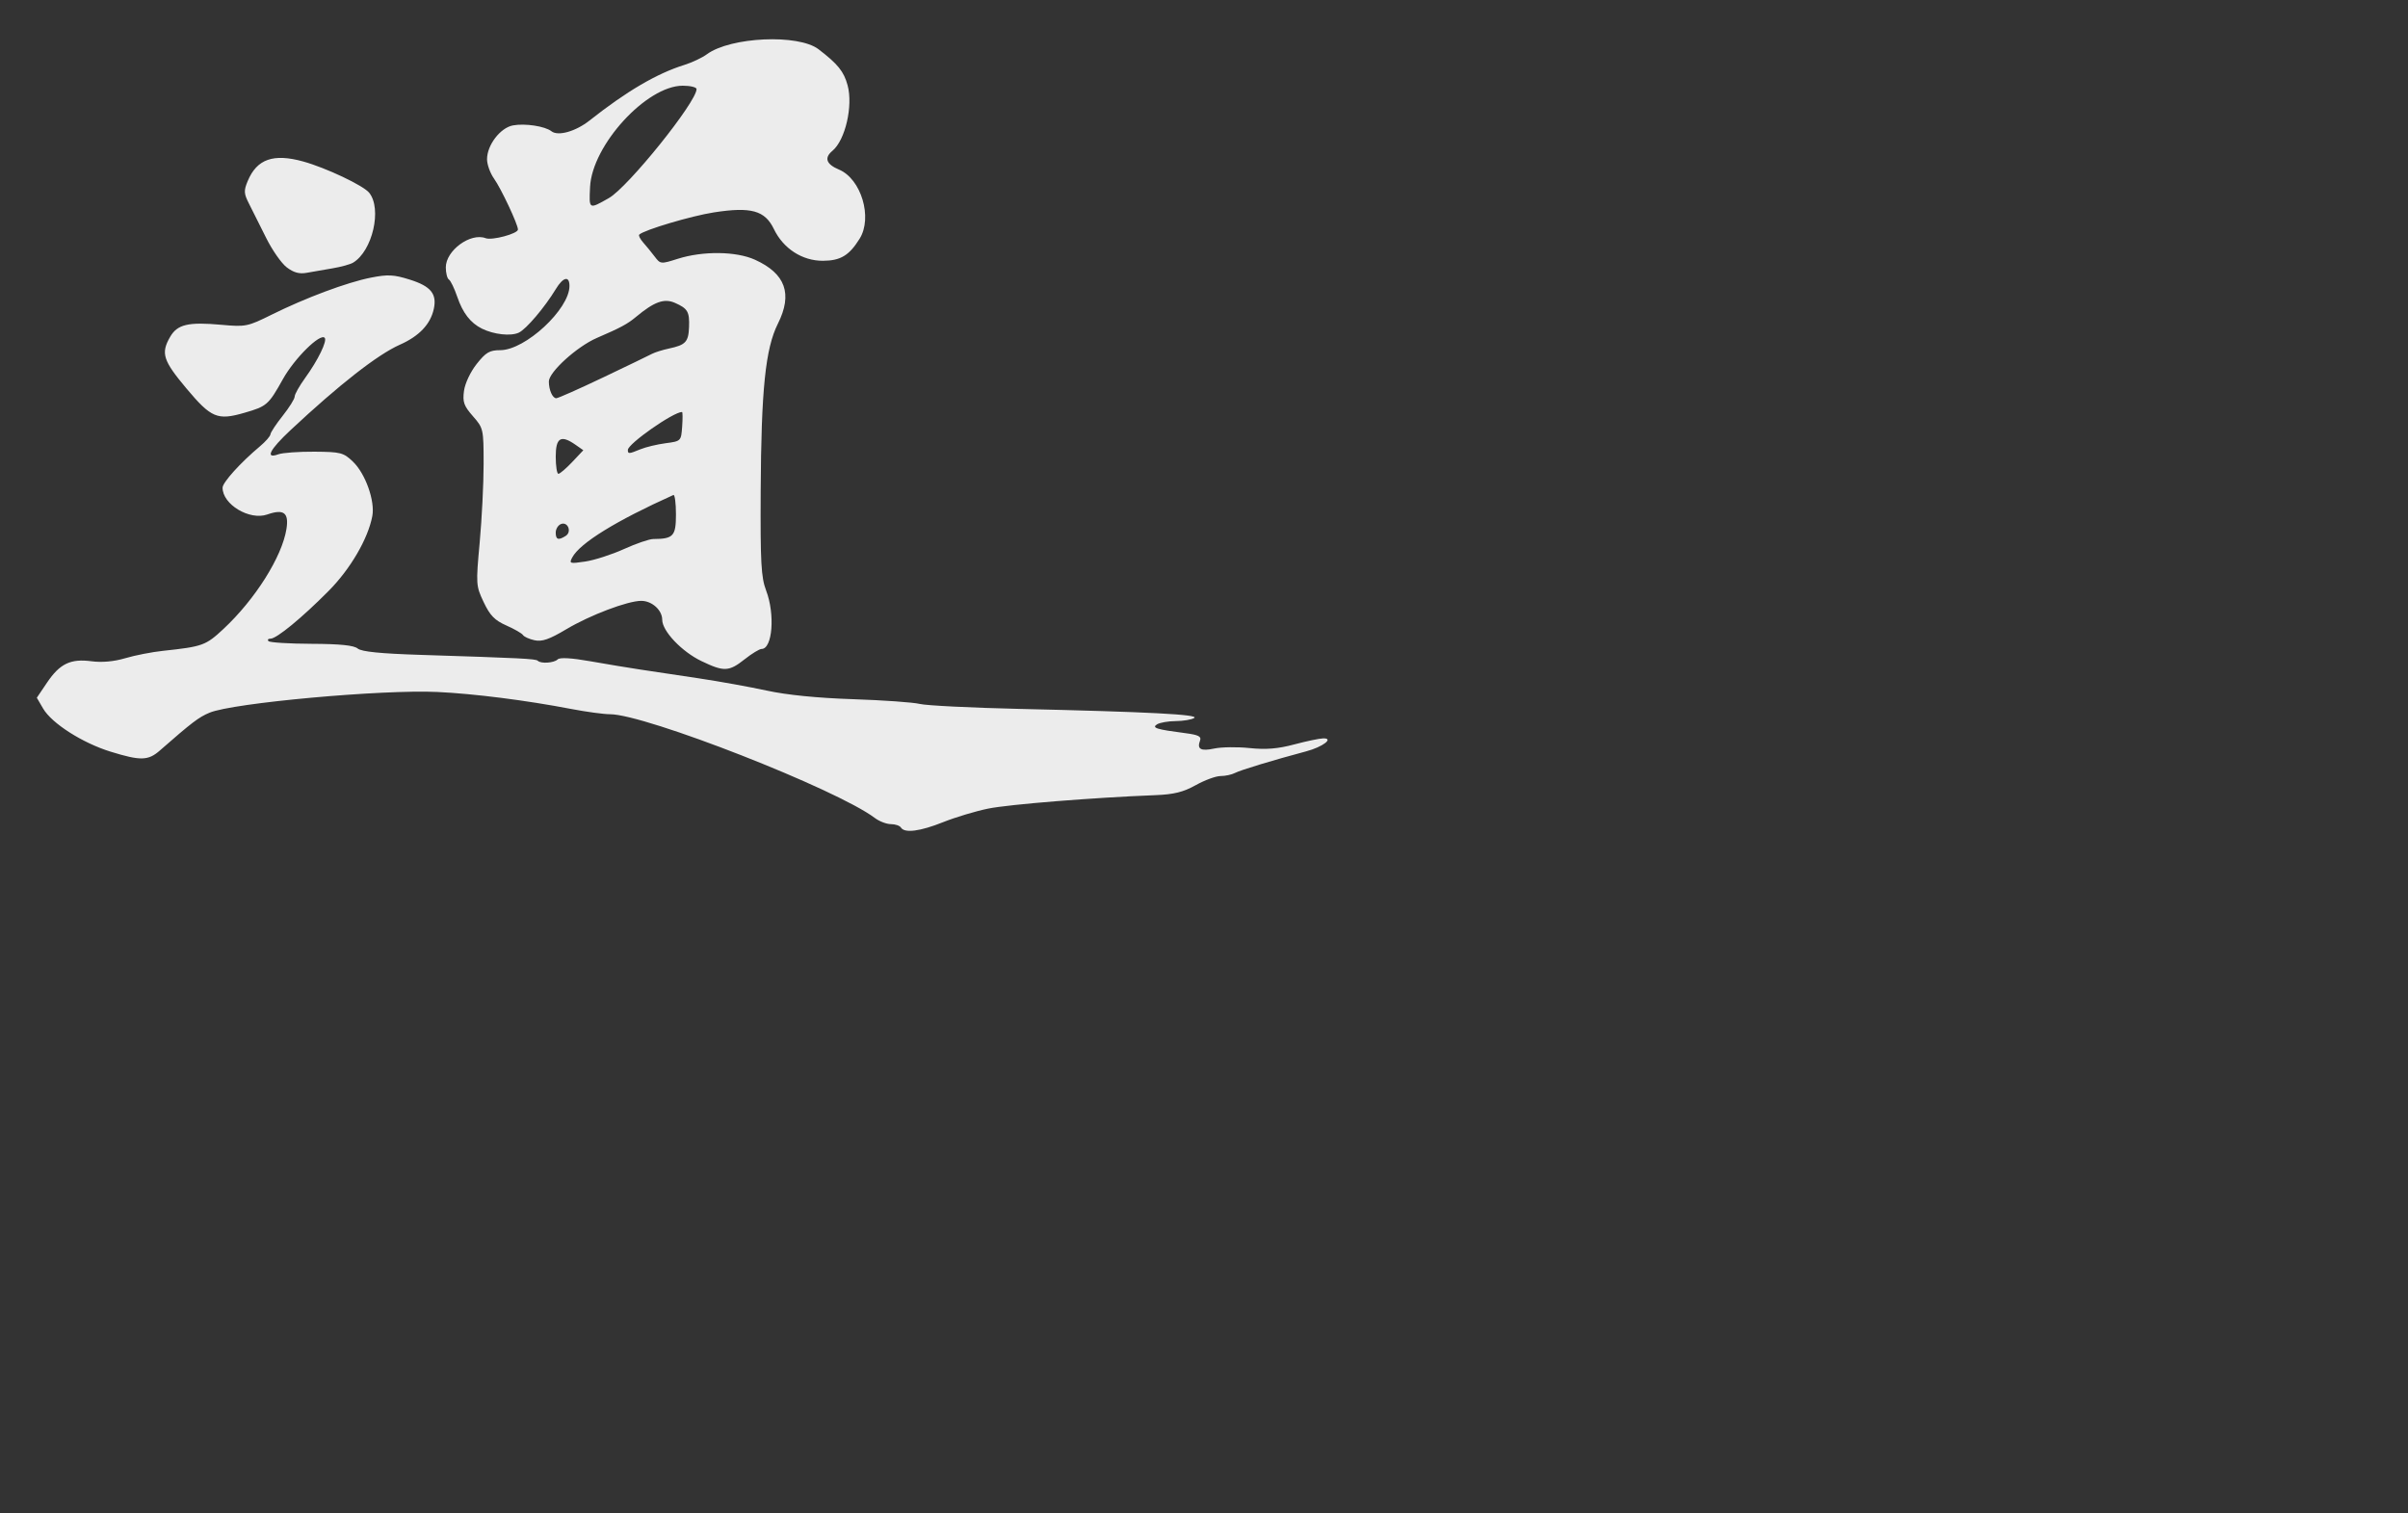 <svg xmlns:dc="http://purl.org/dc/elements/1.1/" xmlns:cc="http://creativecommons.org/ns#" xmlns:rdf="http://www.w3.org/1999/02/22-rdf-syntax-ns#" xmlns:svg="http://www.w3.org/2000/svg" xmlns="http://www.w3.org/2000/svg" xmlns:sodipodi="http://sodipodi.sourceforge.net/DTD/sodipodi-0.dtd" xmlns:inkscape="http://www.inkscape.org/namespaces/inkscape" inkscape:version="1.0 (4035a4fb49, 2020-05-01)" sodipodi:docname="kanji_do.svg" viewBox="0 0 665.397 418.201" height="418.201" width="665.397" id="svg2034"><rect x="0" y="0" width="665.397" height="418.201" fill="#333333" stroke="none"/><defs id="defs2038"></defs><g id="g2042" inkscape:label="Image" inkscape:groupmode="layer"><path style="fill:#ececec;stroke-width:0.949" d="m 248.957,228.708 c -0.323,-0.522 -1.572,-0.949 -2.776,-0.949 -1.204,0 -3.208,-0.769 -4.453,-1.709 -10.531,-7.951 -63.408,-28.664 -73.176,-28.665 -1.718,-9e-5 -6.541,-0.655 -10.717,-1.456 -12.485,-2.394 -26.775,-4.209 -36.94,-4.693 -15.251,-0.726 -56.528,3.024 -62.986,5.723 -2.99,1.249 -4.813,2.636 -13.755,10.466 -3.215,2.815 -5.319,2.862 -13.591,0.307 -7.777,-2.402 -16.265,-7.824 -18.647,-11.913 l -1.742,-2.99 2.828,-4.19 c 3.537,-5.24 6.507,-6.661 12.314,-5.891 2.857,0.379 6.196,0.075 9.302,-0.848 2.665,-0.791 7.346,-1.707 10.403,-2.034 10.988,-1.177 11.823,-1.478 16.714,-6.037 8.758,-8.161 16.188,-19.941 17.414,-27.606 0.726,-4.538 -0.717,-5.636 -5.305,-4.037 -4.89,1.705 -12.376,-2.798 -12.338,-7.421 0.012,-1.448 4.97,-6.932 10.321,-11.416 1.557,-1.305 2.864,-2.8 2.903,-3.322 0.039,-0.522 1.562,-2.825 3.384,-5.117 1.822,-2.292 3.313,-4.684 3.313,-5.315 0,-0.631 1.296,-2.937 2.881,-5.125 3.584,-4.947 6.196,-10.327 5.401,-11.123 -1.282,-1.282 -8.312,5.669 -11.503,11.375 -4.024,7.196 -4.441,7.56 -10.722,9.372 -7.417,2.139 -9.13,1.414 -15.989,-6.767 -6.459,-7.704 -7.089,-9.691 -4.503,-14.198 2.009,-3.5 4.988,-4.203 14.255,-3.364 6.617,0.6 7.204,0.481 13.783,-2.786 9.441,-4.688 20.876,-8.956 27.479,-10.255 4.683,-0.921 6.313,-0.837 10.745,0.557 5.803,1.825 7.528,3.942 6.613,8.112 -0.929,4.23 -4.036,7.503 -9.372,9.87 -6.145,2.727 -16.752,11.017 -30.254,23.648 -5.762,5.39 -7.067,7.998 -3.322,6.637 1.175,-0.427 5.659,-0.75 9.965,-0.718 7.276,0.054 8.029,0.249 10.653,2.764 3.442,3.298 6.128,10.855 5.343,15.032 -1.179,6.27 -6.063,14.632 -12.094,20.708 -7.393,7.449 -14.351,13.168 -16.021,13.168 -0.686,0 -0.936,0.311 -0.557,0.69 0.38,0.38 5.737,0.71 11.905,0.735 7.845,0.031 11.669,0.422 12.726,1.299 1.06,0.88 6.269,1.405 17.441,1.758 27.74,0.877 31.774,1.08 32.321,1.627 0.865,0.865 4.507,0.612 5.5,-0.381 0.588,-0.588 3.797,-0.406 8.97,0.509 4.43,0.784 10.617,1.81 13.749,2.281 3.132,0.471 10.394,1.56 16.136,2.421 5.743,0.861 14.285,2.402 18.984,3.424 5.499,1.197 13.954,2.038 23.73,2.362 8.353,0.276 16.682,0.869 18.509,1.316 1.827,0.447 14.214,1.063 27.526,1.369 35.742,0.82 49.809,1.551 48.296,2.509 -0.721,0.457 -3.02,0.844 -5.108,0.86 -2.088,0.016 -4.415,0.42 -5.171,0.898 -1.543,0.976 -0.198,1.394 7.856,2.441 3.572,0.464 4.462,0.914 4.031,2.036 -0.915,2.385 0.203,3.008 3.957,2.205 1.961,-0.42 6.341,-0.476 9.735,-0.124 4.531,0.469 7.808,0.202 12.339,-1.008 3.393,-0.906 7.009,-1.659 8.034,-1.674 3.005,-0.044 -0.169,2.368 -4.712,3.581 -9.194,2.455 -18.164,5.176 -19.683,5.971 -0.907,0.474 -2.707,0.862 -4,0.862 -1.294,0 -4.375,1.129 -6.848,2.51 -3.453,1.928 -6.048,2.57 -11.187,2.771 -17.072,0.665 -40.504,2.552 -46.21,3.722 -3.464,0.71 -9.05,2.392 -12.414,3.738 -6.393,2.558 -10.668,3.107 -11.662,1.498 z m -55.139,-46.011 c -5.443,-2.62 -10.829,-8.301 -10.829,-11.42 0,-2.658 -2.821,-5.212 -5.77,-5.224 -3.731,-0.016 -14.178,3.938 -20.732,7.845 -4.7,2.802 -6.707,3.499 -8.769,3.046 -1.471,-0.323 -2.91,-0.969 -3.199,-1.436 -0.289,-0.467 -2.356,-1.659 -4.593,-2.649 -3.23,-1.429 -4.521,-2.755 -6.267,-6.434 -2.144,-4.521 -2.171,-4.925 -1.108,-16.499 0.6,-6.526 1.088,-16.293 1.085,-21.706 -0.004,-9.656 -0.06,-9.904 -2.957,-13.203 -2.506,-2.854 -2.878,-3.911 -2.465,-6.991 0.278,-2.076 1.779,-5.26 3.506,-7.441 2.544,-3.212 3.57,-3.813 6.51,-3.813 6.917,0 19.13,-11.327 19.13,-17.743 0,-2.882 -1.738,-2.497 -3.756,0.832 -3.078,5.078 -8.195,11.11 -10.24,12.069 -2.209,1.037 -6.915,0.522 -10.209,-1.116 -3.146,-1.565 -5.281,-4.324 -6.803,-8.789 -0.794,-2.329 -1.83,-4.475 -2.303,-4.767 -0.473,-0.292 -0.86,-1.808 -0.86,-3.369 0,-4.662 6.834,-9.664 11.013,-8.061 1.761,0.676 8.92,-1.252 8.92,-2.402 0,-1.416 -4.656,-11.322 -6.612,-14.07 -1.062,-1.491 -1.93,-3.9 -1.93,-5.353 0,-3.907 3.664,-8.693 7.157,-9.349 3.323,-0.623 8.859,0.219 10.643,1.62 1.825,1.433 6.69,0.057 10.533,-2.979 10.276,-8.118 18.609,-13 26.245,-15.375 2.088,-0.65 4.865,-1.966 6.17,-2.925 6.547,-4.811 25.28,-5.652 30.856,-1.384 5.343,4.089 7.006,6.153 8.035,9.977 1.535,5.701 -0.655,15.149 -4.191,18.084 -2.346,1.947 -1.738,3.708 1.788,5.181 6.155,2.572 9.361,13.279 5.723,19.113 -2.898,4.646 -5.279,6.081 -10.133,6.104 -5.724,0.027 -10.959,-3.361 -13.568,-8.781 -2.466,-5.123 -6.297,-6.187 -16.553,-4.596 -6.28,0.974 -19.372,4.87 -20.647,6.144 -0.248,0.248 0.247,1.235 1.1,2.192 0.853,0.957 2.277,2.701 3.164,3.875 1.582,2.096 1.7,2.107 6.358,0.627 6.968,-2.214 16.157,-2.108 21.357,0.248 8.454,3.83 10.463,9.44 6.331,17.681 -3.442,6.866 -4.607,18.202 -4.751,46.226 -0.102,19.877 0.117,23.875 1.509,27.526 2.506,6.57 1.754,16.136 -1.268,16.136 -0.59,0 -2.691,1.281 -4.669,2.848 -4.345,3.441 -5.72,3.498 -11.951,0.499 z m -21.391,-30.964 c 3.343,-1.516 6.98,-2.762 8.083,-2.769 5.576,-0.036 6.276,-0.797 6.276,-6.821 0,-3.115 -0.32,-5.519 -0.712,-5.343 -15.831,7.118 -25.814,13.281 -27.935,17.244 -0.92,1.719 -0.714,1.784 3.617,1.135 2.526,-0.379 7.328,-1.929 10.671,-3.445 z m -16.115,-3.624 c 1.756,-1.112 0.617,-4.017 -1.289,-3.286 -0.803,0.308 -1.46,1.369 -1.46,2.357 0,1.968 0.722,2.212 2.749,0.929 z m 1.804,-20.424 3.072,-3.257 -2.125,-1.489 c -4.075,-2.855 -5.5,-2.011 -5.5,3.257 0,2.61 0.333,4.746 0.74,4.746 0.407,0 2.123,-1.466 3.813,-3.257 z m 18.878,-3.535 c 1.47,-0.603 4.594,-1.351 6.943,-1.661 4.244,-0.56 4.273,-0.589 4.563,-4.598 0.161,-2.219 0.144,-4.034 -0.037,-4.034 -2.406,0 -14.968,8.8 -14.968,10.486 0,1.151 0.26,1.137 3.498,-0.193 z m -10.333,-19.84 c 6.631,-3.162 12.711,-6.098 13.511,-6.524 0.8,-0.426 2.936,-1.091 4.746,-1.479 4.549,-0.974 5.332,-1.821 5.484,-5.93 0.156,-4.225 -0.369,-5.125 -3.9,-6.678 -2.973,-1.307 -5.712,-0.319 -10.756,3.88 -2.379,1.98 -4.243,2.983 -10.792,5.805 -5.487,2.364 -13.289,9.435 -13.289,12.044 0,2.347 1.009,4.631 2.046,4.631 0.491,0 6.319,-2.587 12.95,-5.75 z m 1.593,-49.573 c 5.285,-2.993 24.226,-26.544 24.226,-30.121 0,-0.512 -1.717,-0.931 -3.816,-0.931 -10.016,0 -25.064,16.451 -25.613,28.001 -0.298,6.262 -0.38,6.213 5.202,3.051 z M 79.232,73.883 c -1.468,-1.119 -4.031,-4.786 -5.695,-8.15 -1.664,-3.364 -3.778,-7.583 -4.697,-9.376 -1.467,-2.862 -1.514,-3.635 -0.384,-6.338 2.536,-6.068 7.095,-7.672 15.32,-5.391 6.318,1.752 16.622,6.633 18.243,8.642 3.592,4.451 0.909,16.095 -4.452,19.319 -0.781,0.47 -3.344,1.175 -5.695,1.567 -2.352,0.392 -5.557,0.949 -7.123,1.237 -2.036,0.374 -3.609,-0.056 -5.517,-1.51 z" id="path2607"></path></g></svg>